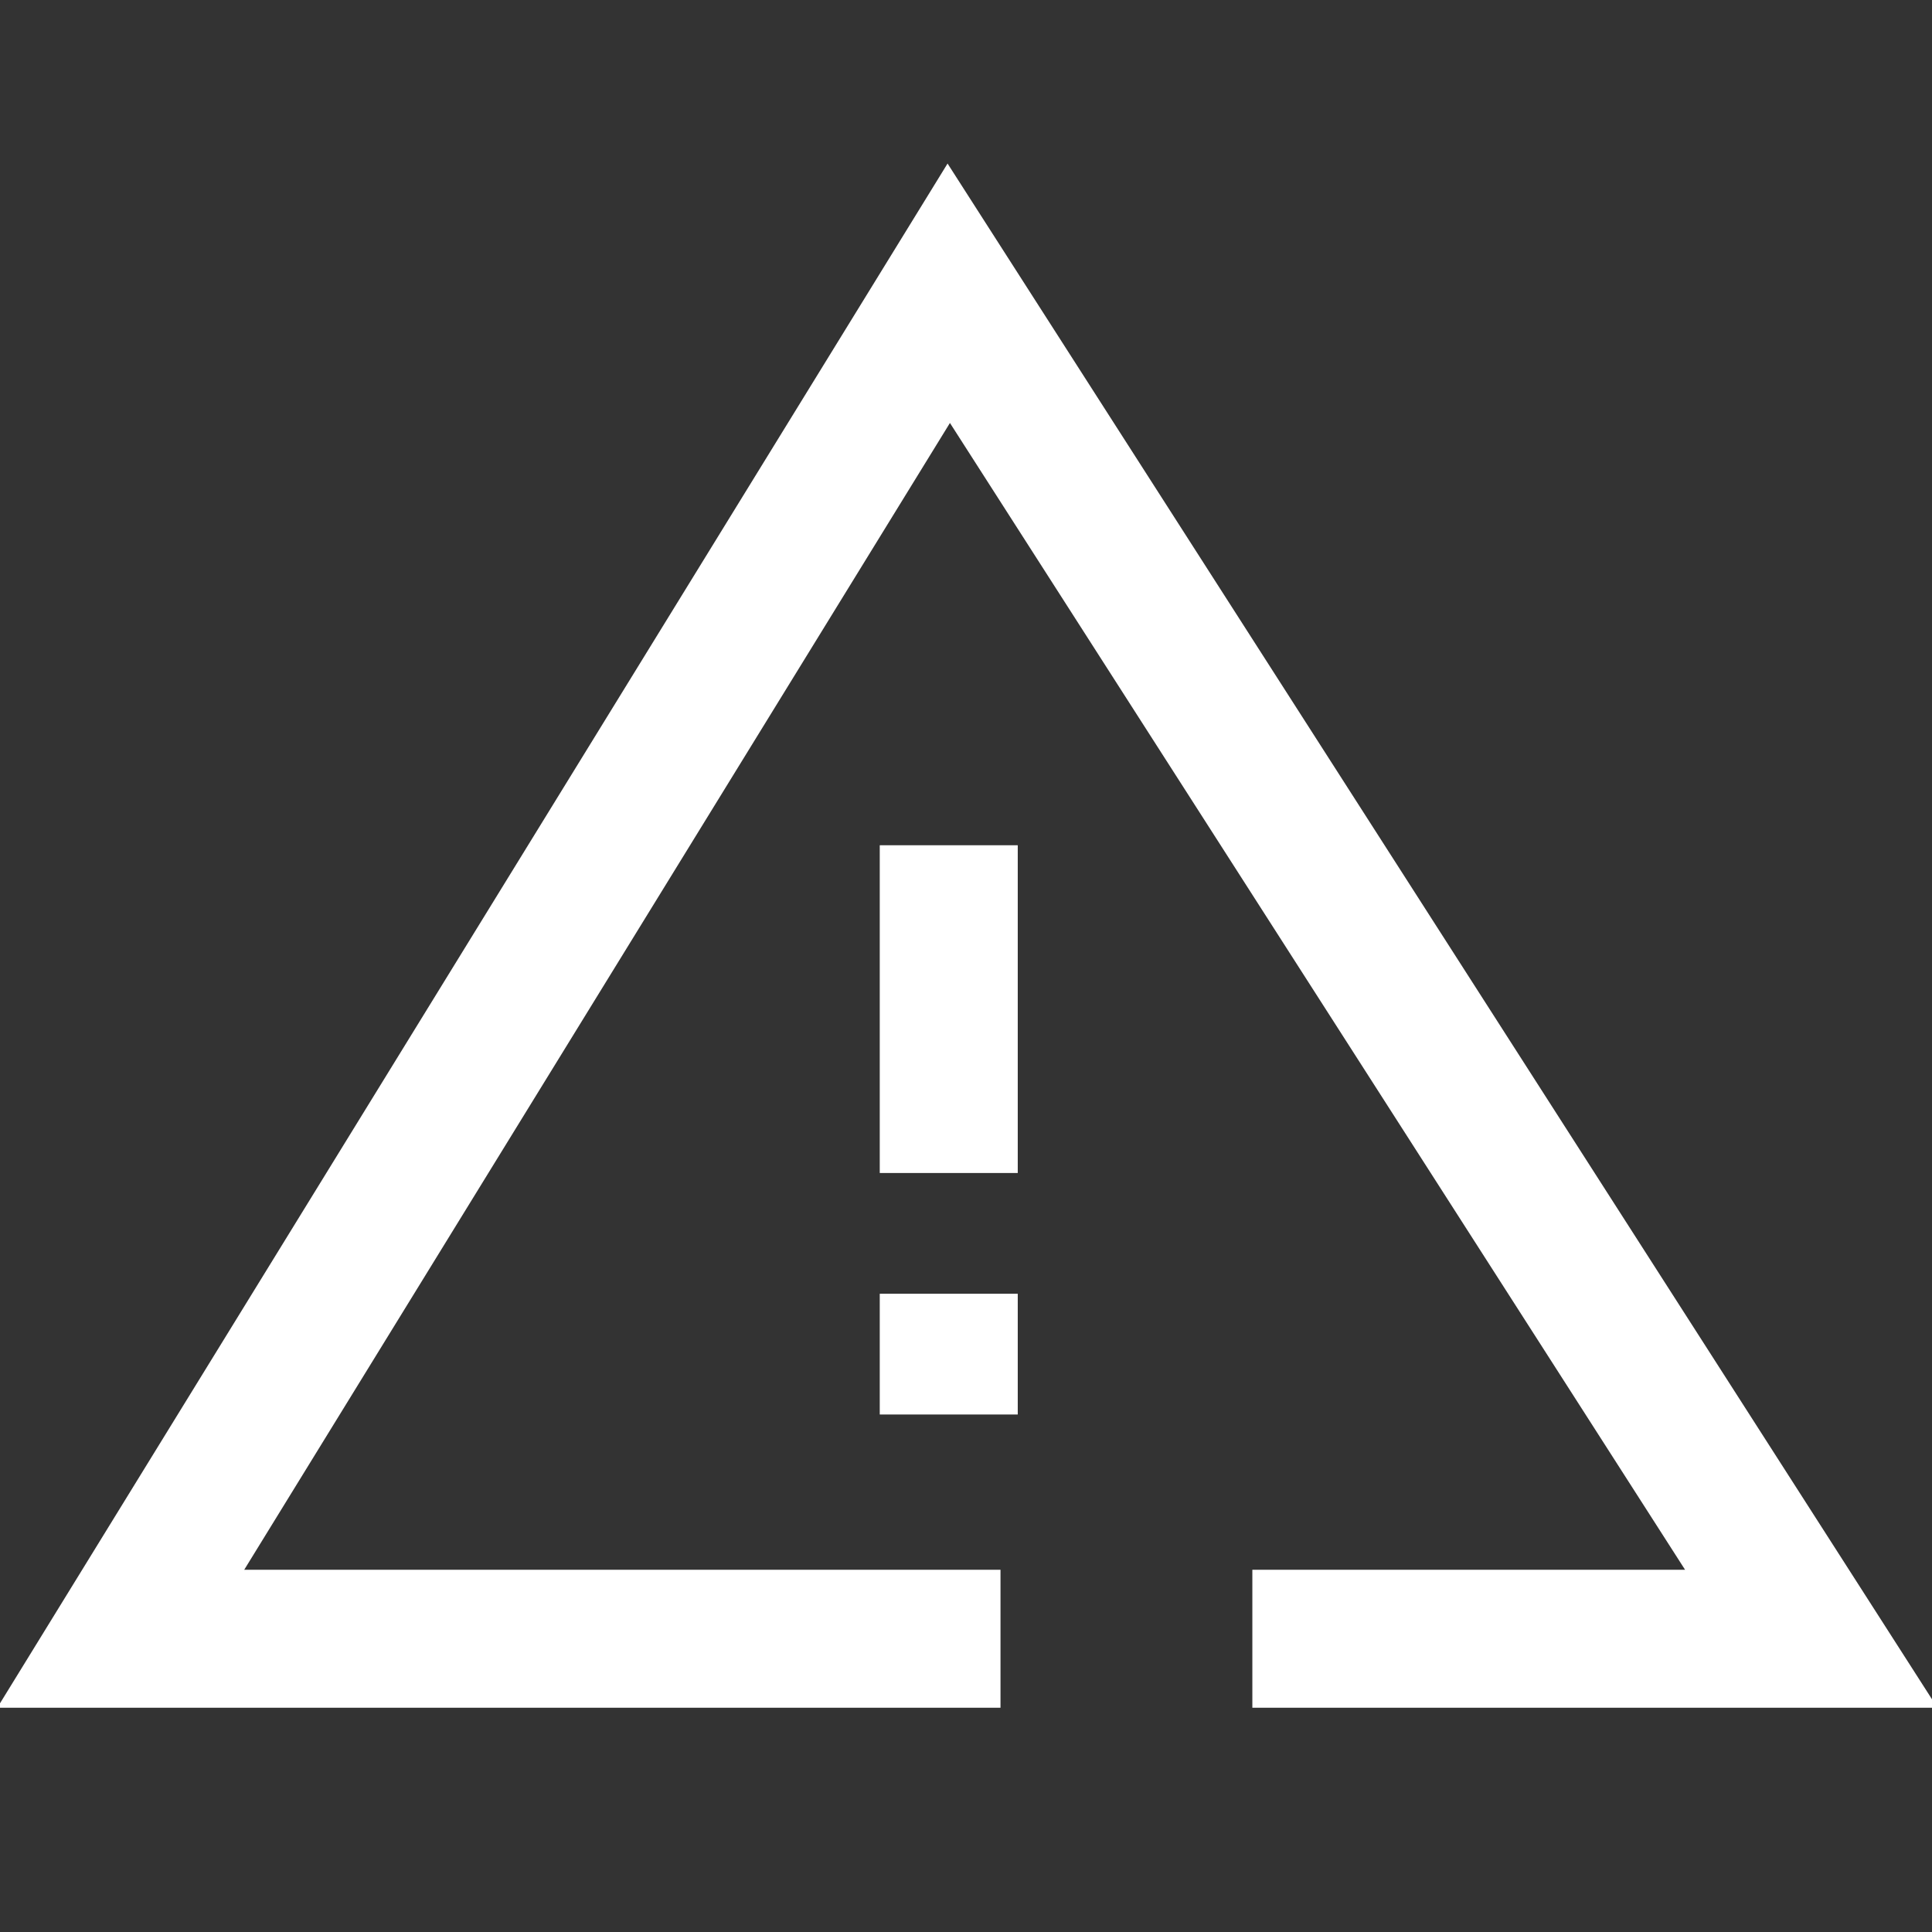 <?xml version="1.0" encoding="UTF-8"?> <svg xmlns="http://www.w3.org/2000/svg" width="56" height="56" viewBox="0 0 56 56"><rect x="0" y="0" width="56" height="56" fill="#333333" stroke="none"/><path fill="none" stroke="#FFFFFF" stroke-width="4" d="M29,47.5H3.5l24-39l25,39H36.3"></path><path fill="none" stroke="#FFFFFF" stroke-width="4" d="M27.5,34v-9.5"></path><path fill="none" stroke="#FFFFFF" stroke-width="4" d="M27.5,41v-3.5"></path></svg> 